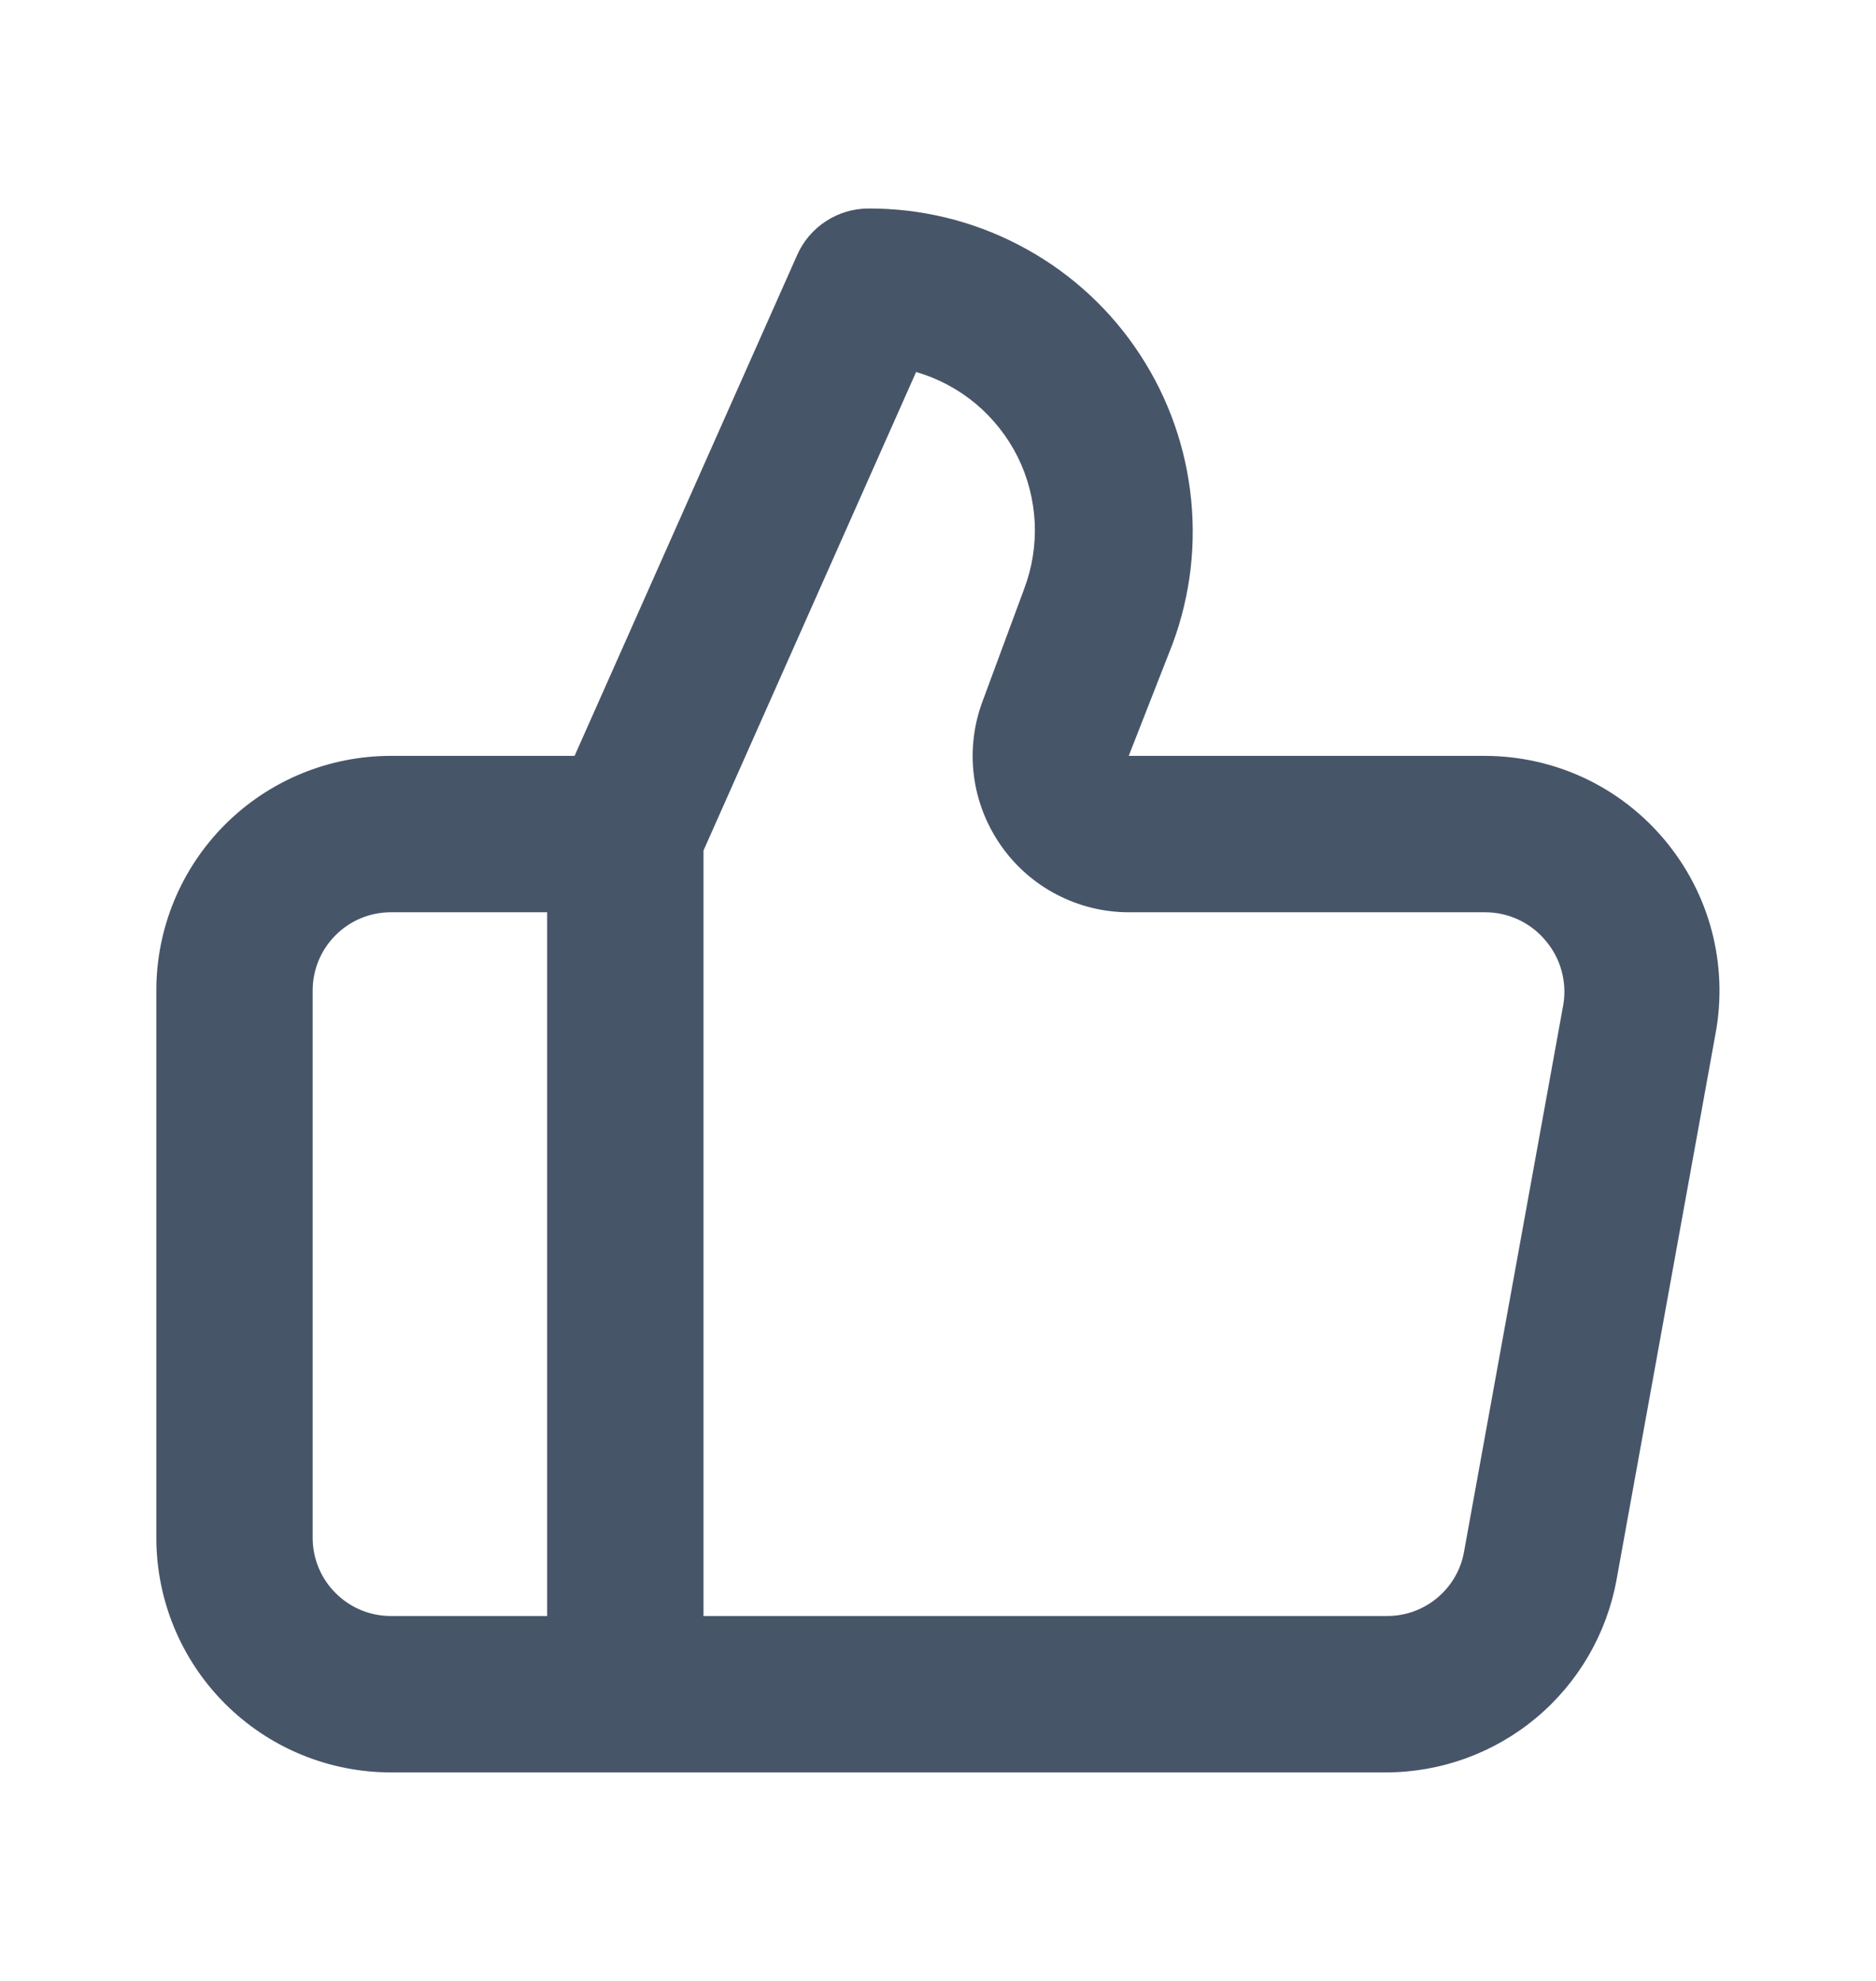 <svg width="18" height="19" viewBox="0 0 18 19" fill="none" xmlns="http://www.w3.org/2000/svg">
<g id="UI/Thumbs Up">
<path id="Vector" d="M15.975 8.06C15.764 7.807 15.501 7.603 15.203 7.463C14.904 7.323 14.579 7.251 14.25 7.25H10.83L11.25 6.178C11.425 5.708 11.483 5.203 11.419 4.706C11.356 4.209 11.173 3.735 10.886 3.324C10.6 2.913 10.217 2.578 9.772 2.348C9.328 2.117 8.834 1.998 8.332 2C8.188 2 8.047 2.042 7.926 2.121C7.805 2.199 7.709 2.311 7.65 2.443L5.513 7.25H3.75C3.153 7.25 2.581 7.487 2.159 7.909C1.737 8.331 1.5 8.903 1.5 9.5V14.75C1.5 15.347 1.737 15.919 2.159 16.341C2.581 16.763 3.153 17 3.75 17H13.297C13.824 17 14.334 16.815 14.738 16.478C15.142 16.141 15.415 15.673 15.51 15.155L16.462 9.905C16.521 9.581 16.508 9.247 16.424 8.928C16.34 8.609 16.186 8.313 15.975 8.06ZM5.25 15.5H3.75C3.551 15.5 3.36 15.421 3.22 15.28C3.079 15.14 3 14.949 3 14.75V9.5C3 9.301 3.079 9.11 3.22 8.97C3.36 8.829 3.551 8.75 3.75 8.75H5.25V15.5ZM15 9.635L14.047 14.885C14.016 15.06 13.923 15.217 13.785 15.33C13.648 15.443 13.475 15.503 13.297 15.5H6.75V8.158L8.79 3.568C9 3.629 9.195 3.733 9.363 3.873C9.53 4.014 9.667 4.187 9.765 4.383C9.862 4.579 9.917 4.793 9.928 5.012C9.938 5.23 9.903 5.448 9.825 5.653L9.428 6.725C9.343 6.952 9.314 7.196 9.344 7.436C9.374 7.676 9.462 7.905 9.6 8.104C9.737 8.303 9.921 8.466 10.135 8.578C10.35 8.691 10.588 8.75 10.83 8.75H14.25C14.36 8.75 14.469 8.774 14.569 8.821C14.669 8.867 14.757 8.935 14.828 9.02C14.9 9.104 14.953 9.202 14.982 9.308C15.012 9.415 15.018 9.526 15 9.635Z" fill="#475569"/>
</g>
</svg>
